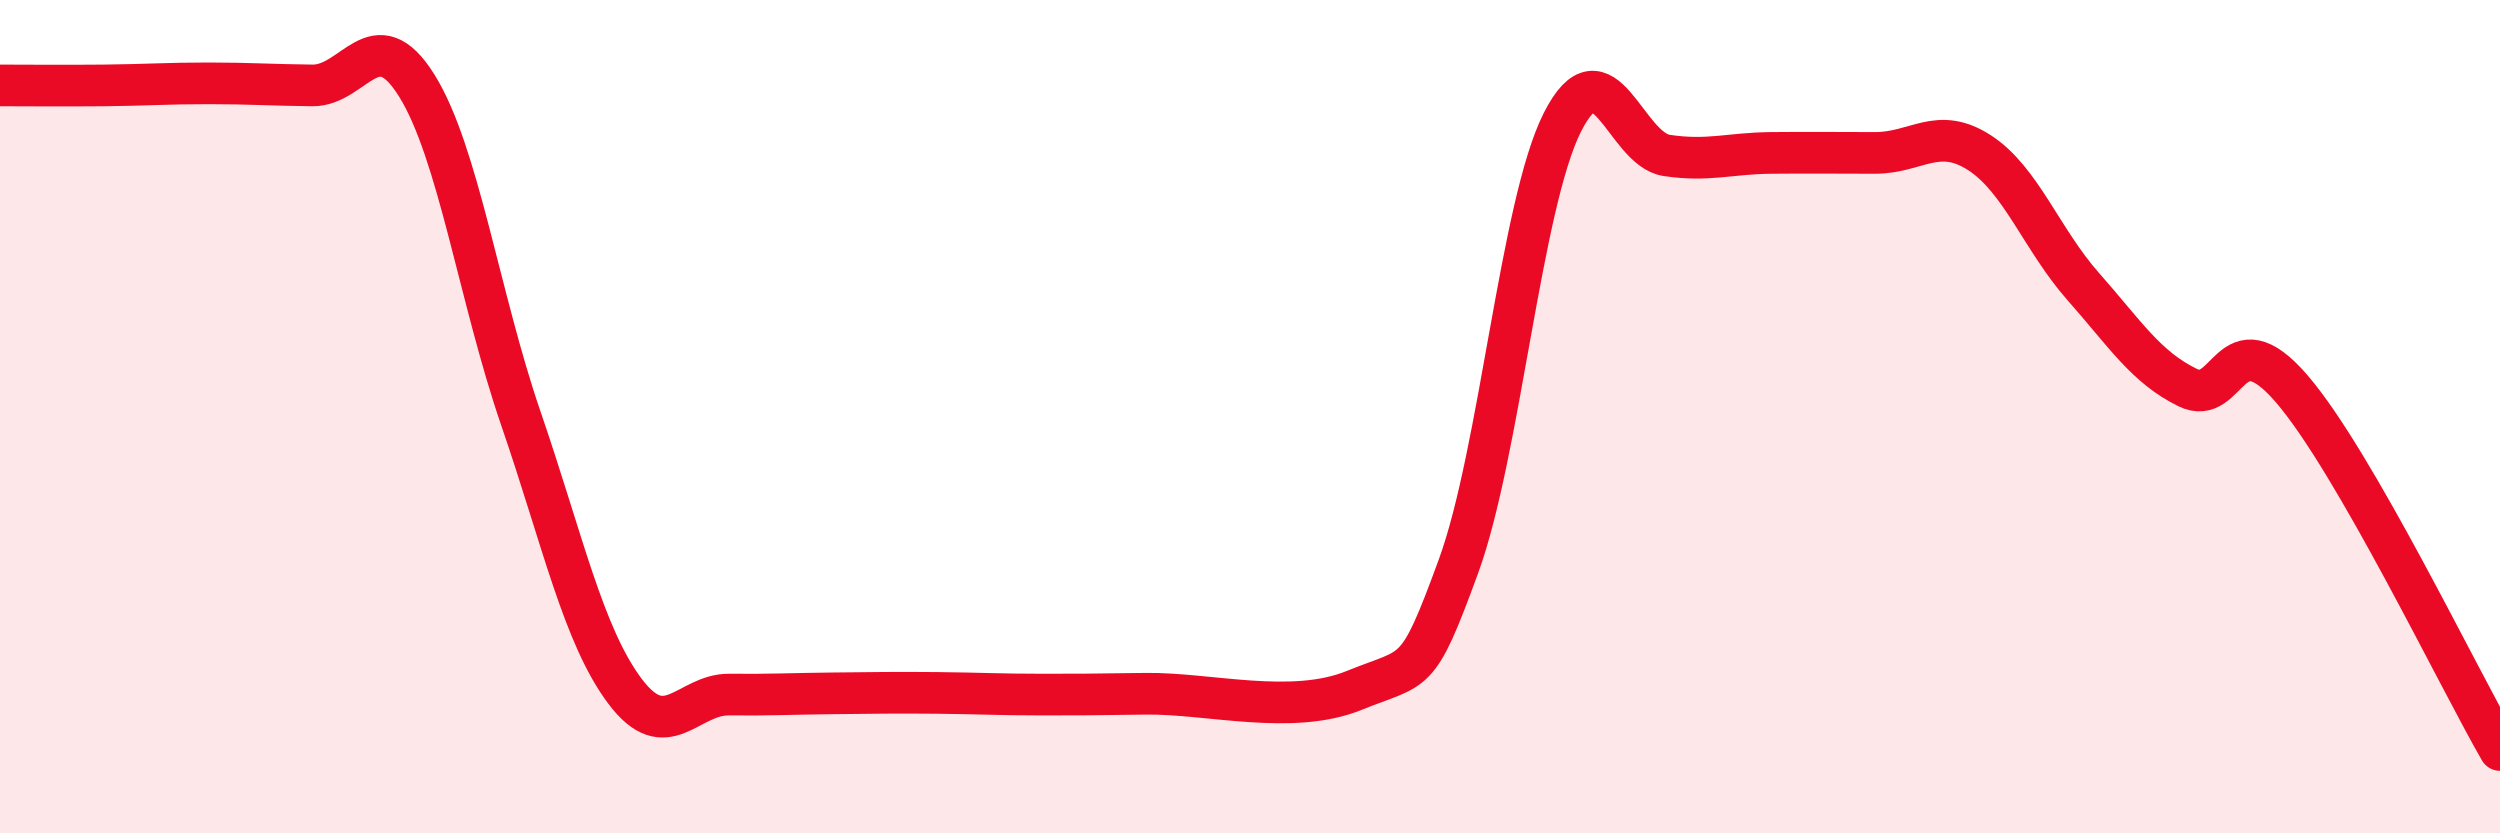 
    <svg width="60" height="20" viewBox="0 0 60 20" xmlns="http://www.w3.org/2000/svg">
      <path
        d="M 0,2.05 C 0.5,2.05 1.5,2.06 2.5,2.05 C 3.5,2.04 4,2 5,2 C 6,2 6.5,2.04 7.5,2.05 C 8.5,2.06 9,0.45 10,2.05 C 11,3.65 11.5,7.13 12.5,10.04 C 13.5,12.95 14,15.26 15,16.59 C 16,17.92 16.5,16.66 17.5,16.67 C 18.5,16.68 19,16.65 20,16.64 C 21,16.63 21.5,16.62 22.5,16.63 C 23.5,16.64 24,16.67 25,16.67 C 26,16.67 26,16.67 27.5,16.65 C 29,16.63 31,17.18 32.5,16.57 C 34,15.96 34,16.33 35,13.6 C 36,10.87 36.5,4.9 37.5,2.93 C 38.5,0.96 39,3.58 40,3.73 C 41,3.88 41.5,3.68 42.5,3.67 C 43.5,3.66 44,3.67 45,3.67 C 46,3.67 46.5,3.02 47.5,3.66 C 48.5,4.3 49,5.75 50,6.88 C 51,8.01 51.5,8.81 52.5,9.3 C 53.5,9.79 53.5,7.59 55,9.33 C 56.5,11.07 59,16.27 60,18L60 20L0 20Z"
        fill="#EB0A25"
        opacity="0.1"
        stroke-linecap="round"
        stroke-linejoin="round"
      />
      <path
        d="M 0,2.05 C 0.5,2.05 1.5,2.06 2.5,2.05 C 3.5,2.04 4,2 5,2 C 6,2 6.5,2.04 7.5,2.05 C 8.5,2.06 9,0.45 10,2.05 C 11,3.65 11.5,7.13 12.5,10.04 C 13.5,12.95 14,15.26 15,16.59 C 16,17.92 16.5,16.66 17.5,16.67 C 18.5,16.68 19,16.65 20,16.64 C 21,16.63 21.5,16.62 22.5,16.63 C 23.5,16.64 24,16.67 25,16.67 C 26,16.67 26,16.67 27.5,16.65 C 29,16.63 31,17.18 32.5,16.57 C 34,15.96 34,16.33 35,13.6 C 36,10.87 36.5,4.9 37.5,2.93 C 38.5,0.96 39,3.58 40,3.73 C 41,3.88 41.5,3.68 42.5,3.67 C 43.5,3.66 44,3.67 45,3.67 C 46,3.67 46.5,3.02 47.5,3.66 C 48.5,4.3 49,5.75 50,6.88 C 51,8.01 51.5,8.81 52.5,9.3 C 53.5,9.79 53.5,7.59 55,9.33 C 56.5,11.07 59,16.27 60,18"
        stroke="#EB0A25"
        stroke-width="1"
        fill="none"
        stroke-linecap="round"
        stroke-linejoin="round"
      />
    </svg>
  